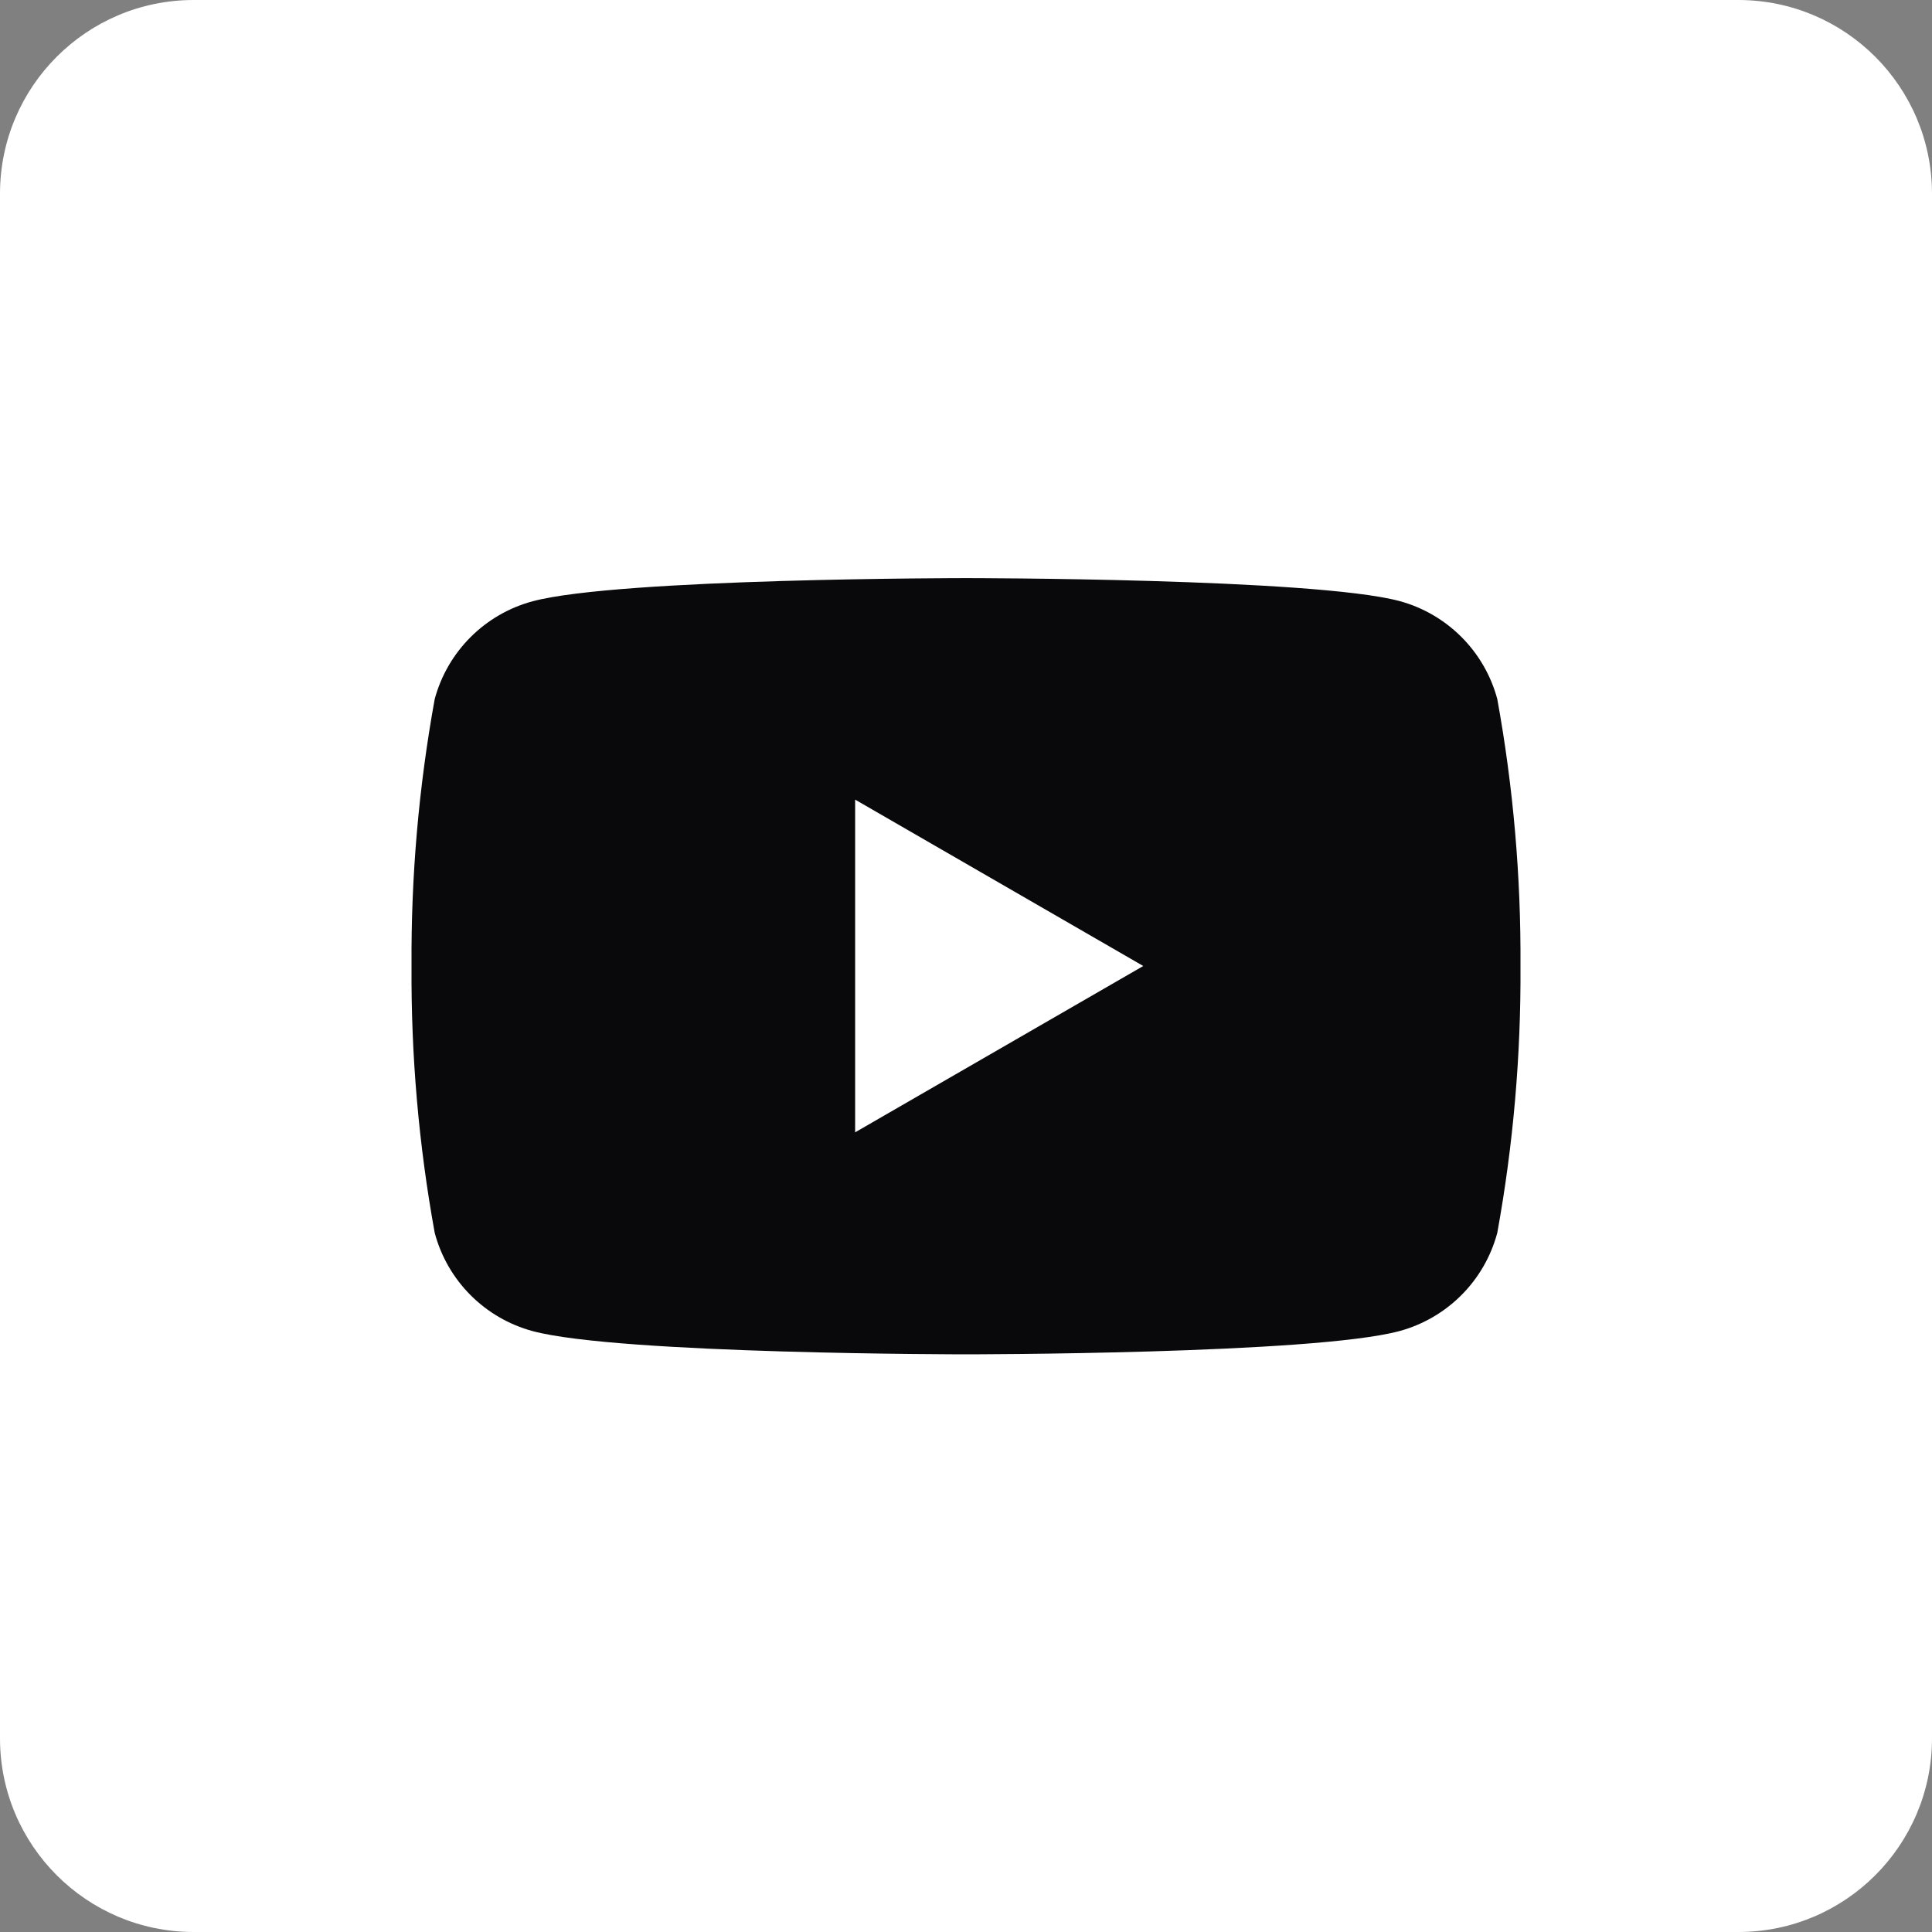 <?xml version="1.0" encoding="UTF-8"?>
<!-- Generator: Adobe Illustrator 24.1.0, SVG Export Plug-In . SVG Version: 6.00 Build 0)  -->
<svg xmlns="http://www.w3.org/2000/svg" xmlns:xlink="http://www.w3.org/1999/xlink" version="1.1" id="Ebene_1" x="0px" y="0px" width="35.15px" height="35.15px" viewBox="0 0 35.15 35.15" xml:space="preserve">
<rect x="0" y="0" width="35.15" height="35.15" fill="#808080" stroke="none"/>
<g id="Gruppe_372" transform="translate(0 35.15)">
	<g>
		<g id="Gruppe_370">
			<g id="Gruppe_368" transform="translate(31.635 -35.15)">
				<path id="Pfad_157" fill="#FFFFFF" d="M0,0h-28.12c-1.939,0.005-3.51,1.576-3.515,3.515v28.12      c0.005,1.939,1.576,3.51,3.515,3.515H0c1.939-0.005,3.51-1.576,3.515-3.515V3.515C3.509,1.576,1.939,0.006,0,0"></path>
			</g>
			<g id="Gruppe_369" transform="translate(27.241 -22.432)">
				<path id="Pfad_158" fill="#09090B" d="M0,0c-0.234-0.87-0.914-1.55-1.784-1.784C-3.357-2.2-9.666-2.2-9.666-2.2      s-6.309,0-7.883,0.421C-18.418-1.546-19.097-0.868-19.332,0c-0.291,1.602-0.432,3.228-0.422,4.856      c-0.01,1.628,0.131,3.254,0.422,4.856c0.232,0.872,0.912,1.553,1.783,1.788c1.574,0.422,7.883,0.422,7.883,0.422      s6.309,0,7.882-0.422C-0.913,11.265-0.233,10.584,0,9.712C0.291,8.11,0.432,6.484,0.422,4.856C0.432,3.228,0.291,1.602,0,0"></path>
			</g>
		</g>
	</g>
	<g id="Gruppe_371" transform="translate(15.558 -14.549)">
		<path id="Pfad_160" fill="#FFFFFF" d="M0,0l5.242-3.026L0-6.053V0z"></path>
	</g>
</g>
</svg>
